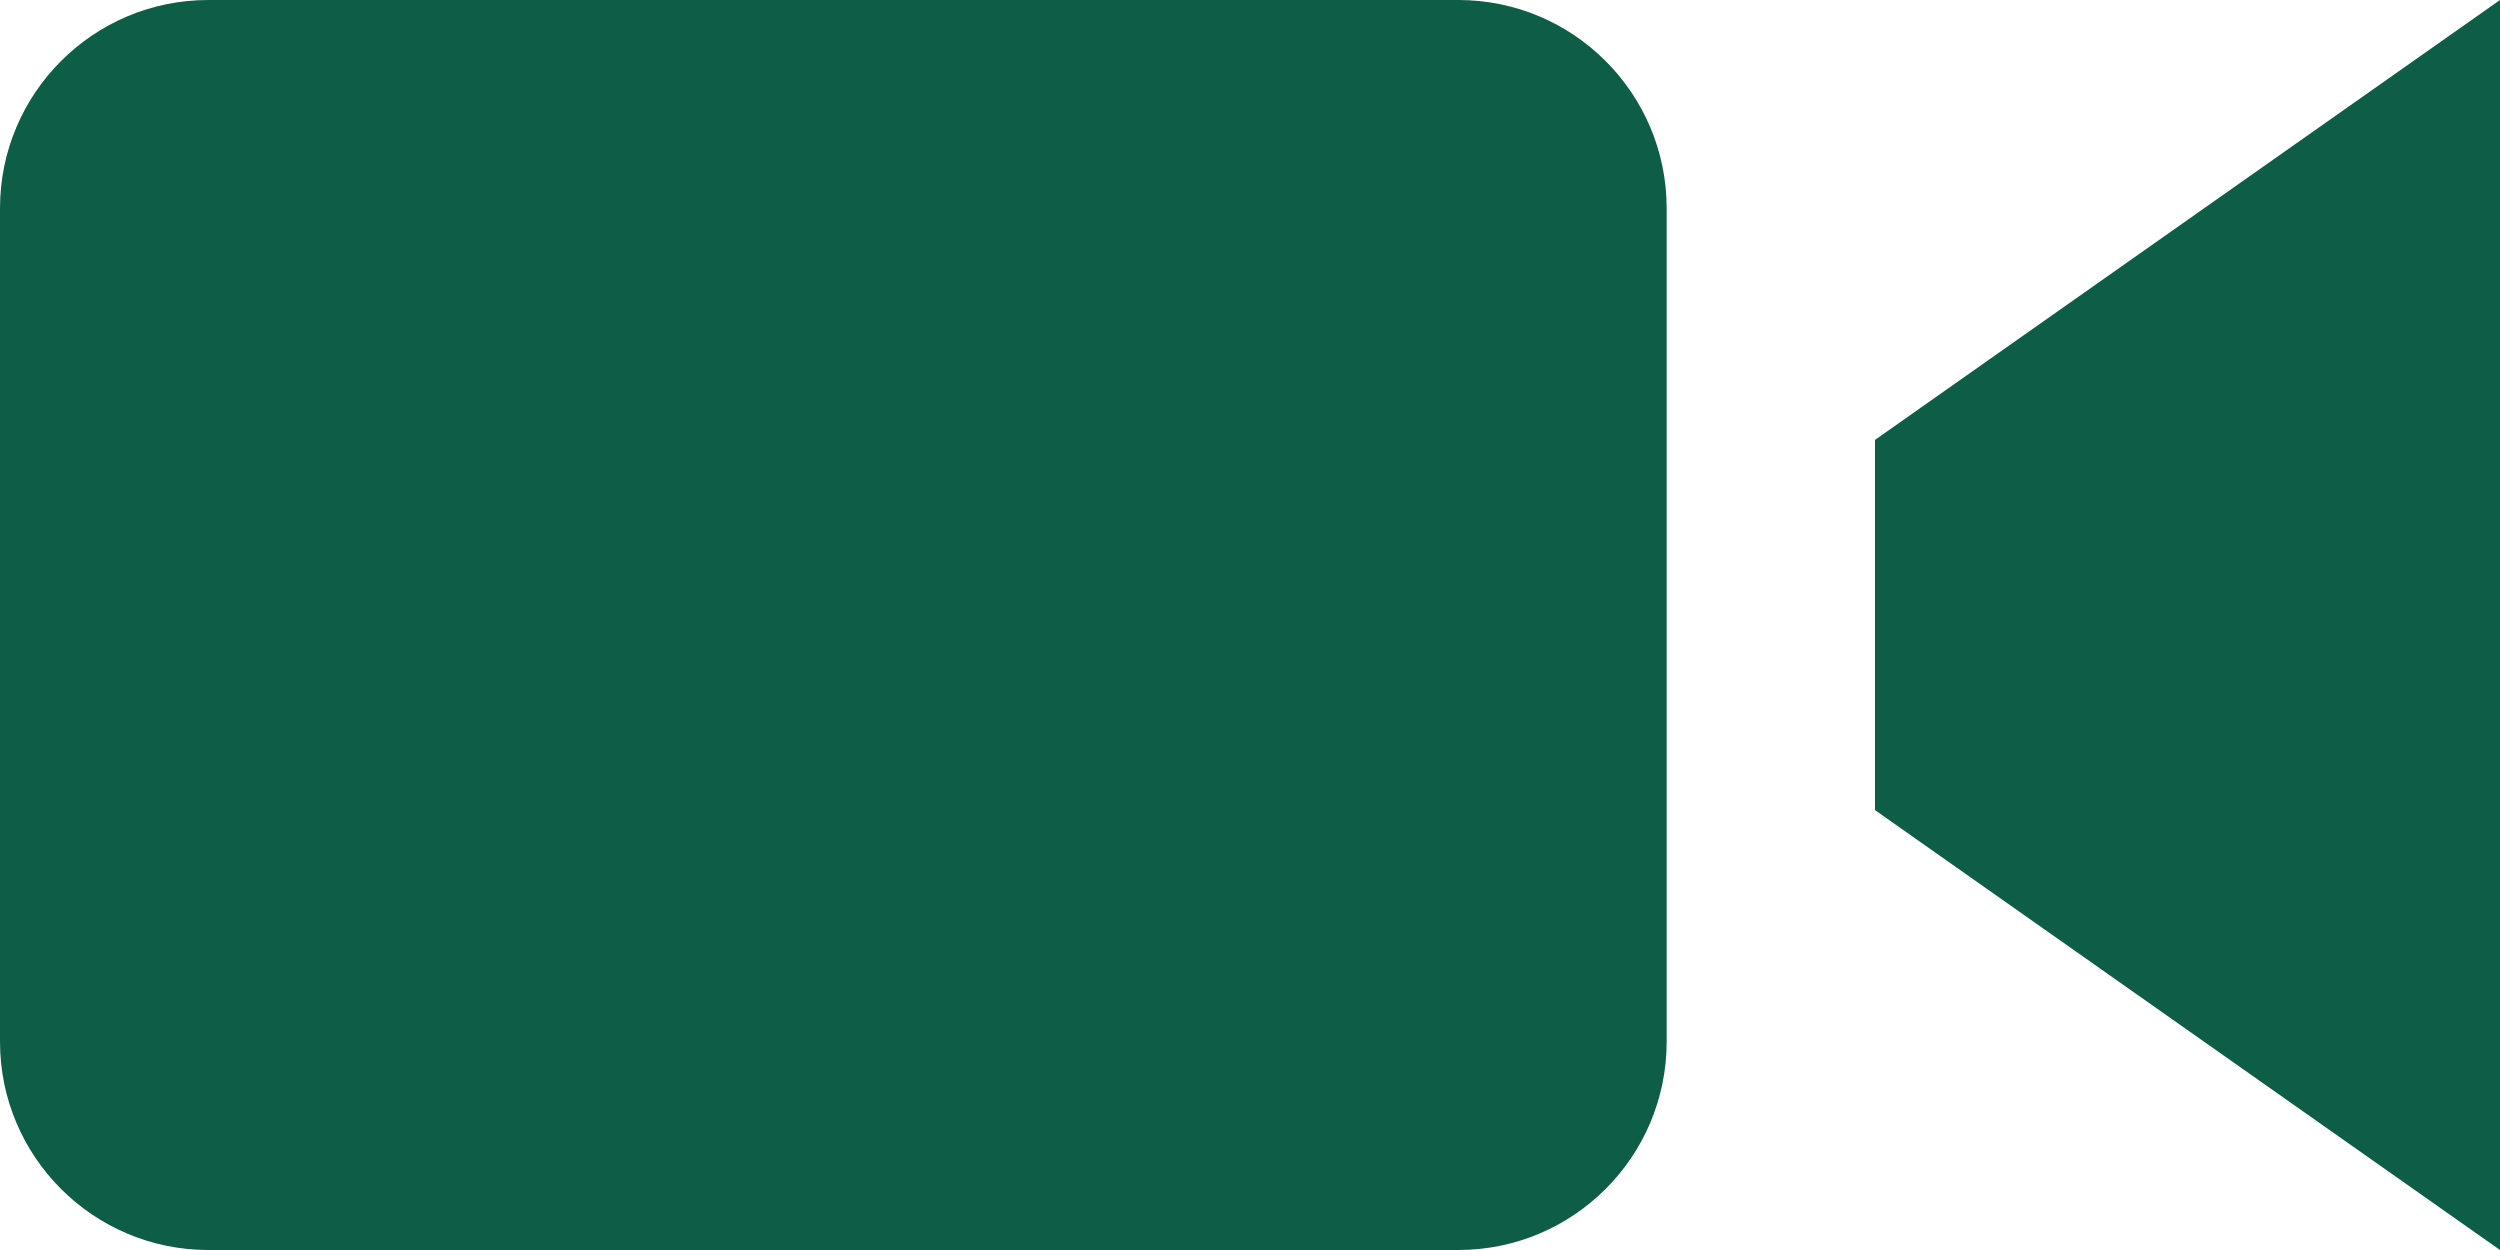 <svg width="24" height="12" viewBox="0 0 24 12" fill="none" xmlns="http://www.w3.org/2000/svg">
<path d="M16 10C16 11.104 15.104 12 14 12H2C0.896 12 0 11.104 0 10V2C0 0.896 0.896 0 2 0H14C15.104 0 16 0.896 16 2V10ZM24 0L18 4.223V7.777L24 12V0Z" fill="#0E5D47"/>
</svg>
